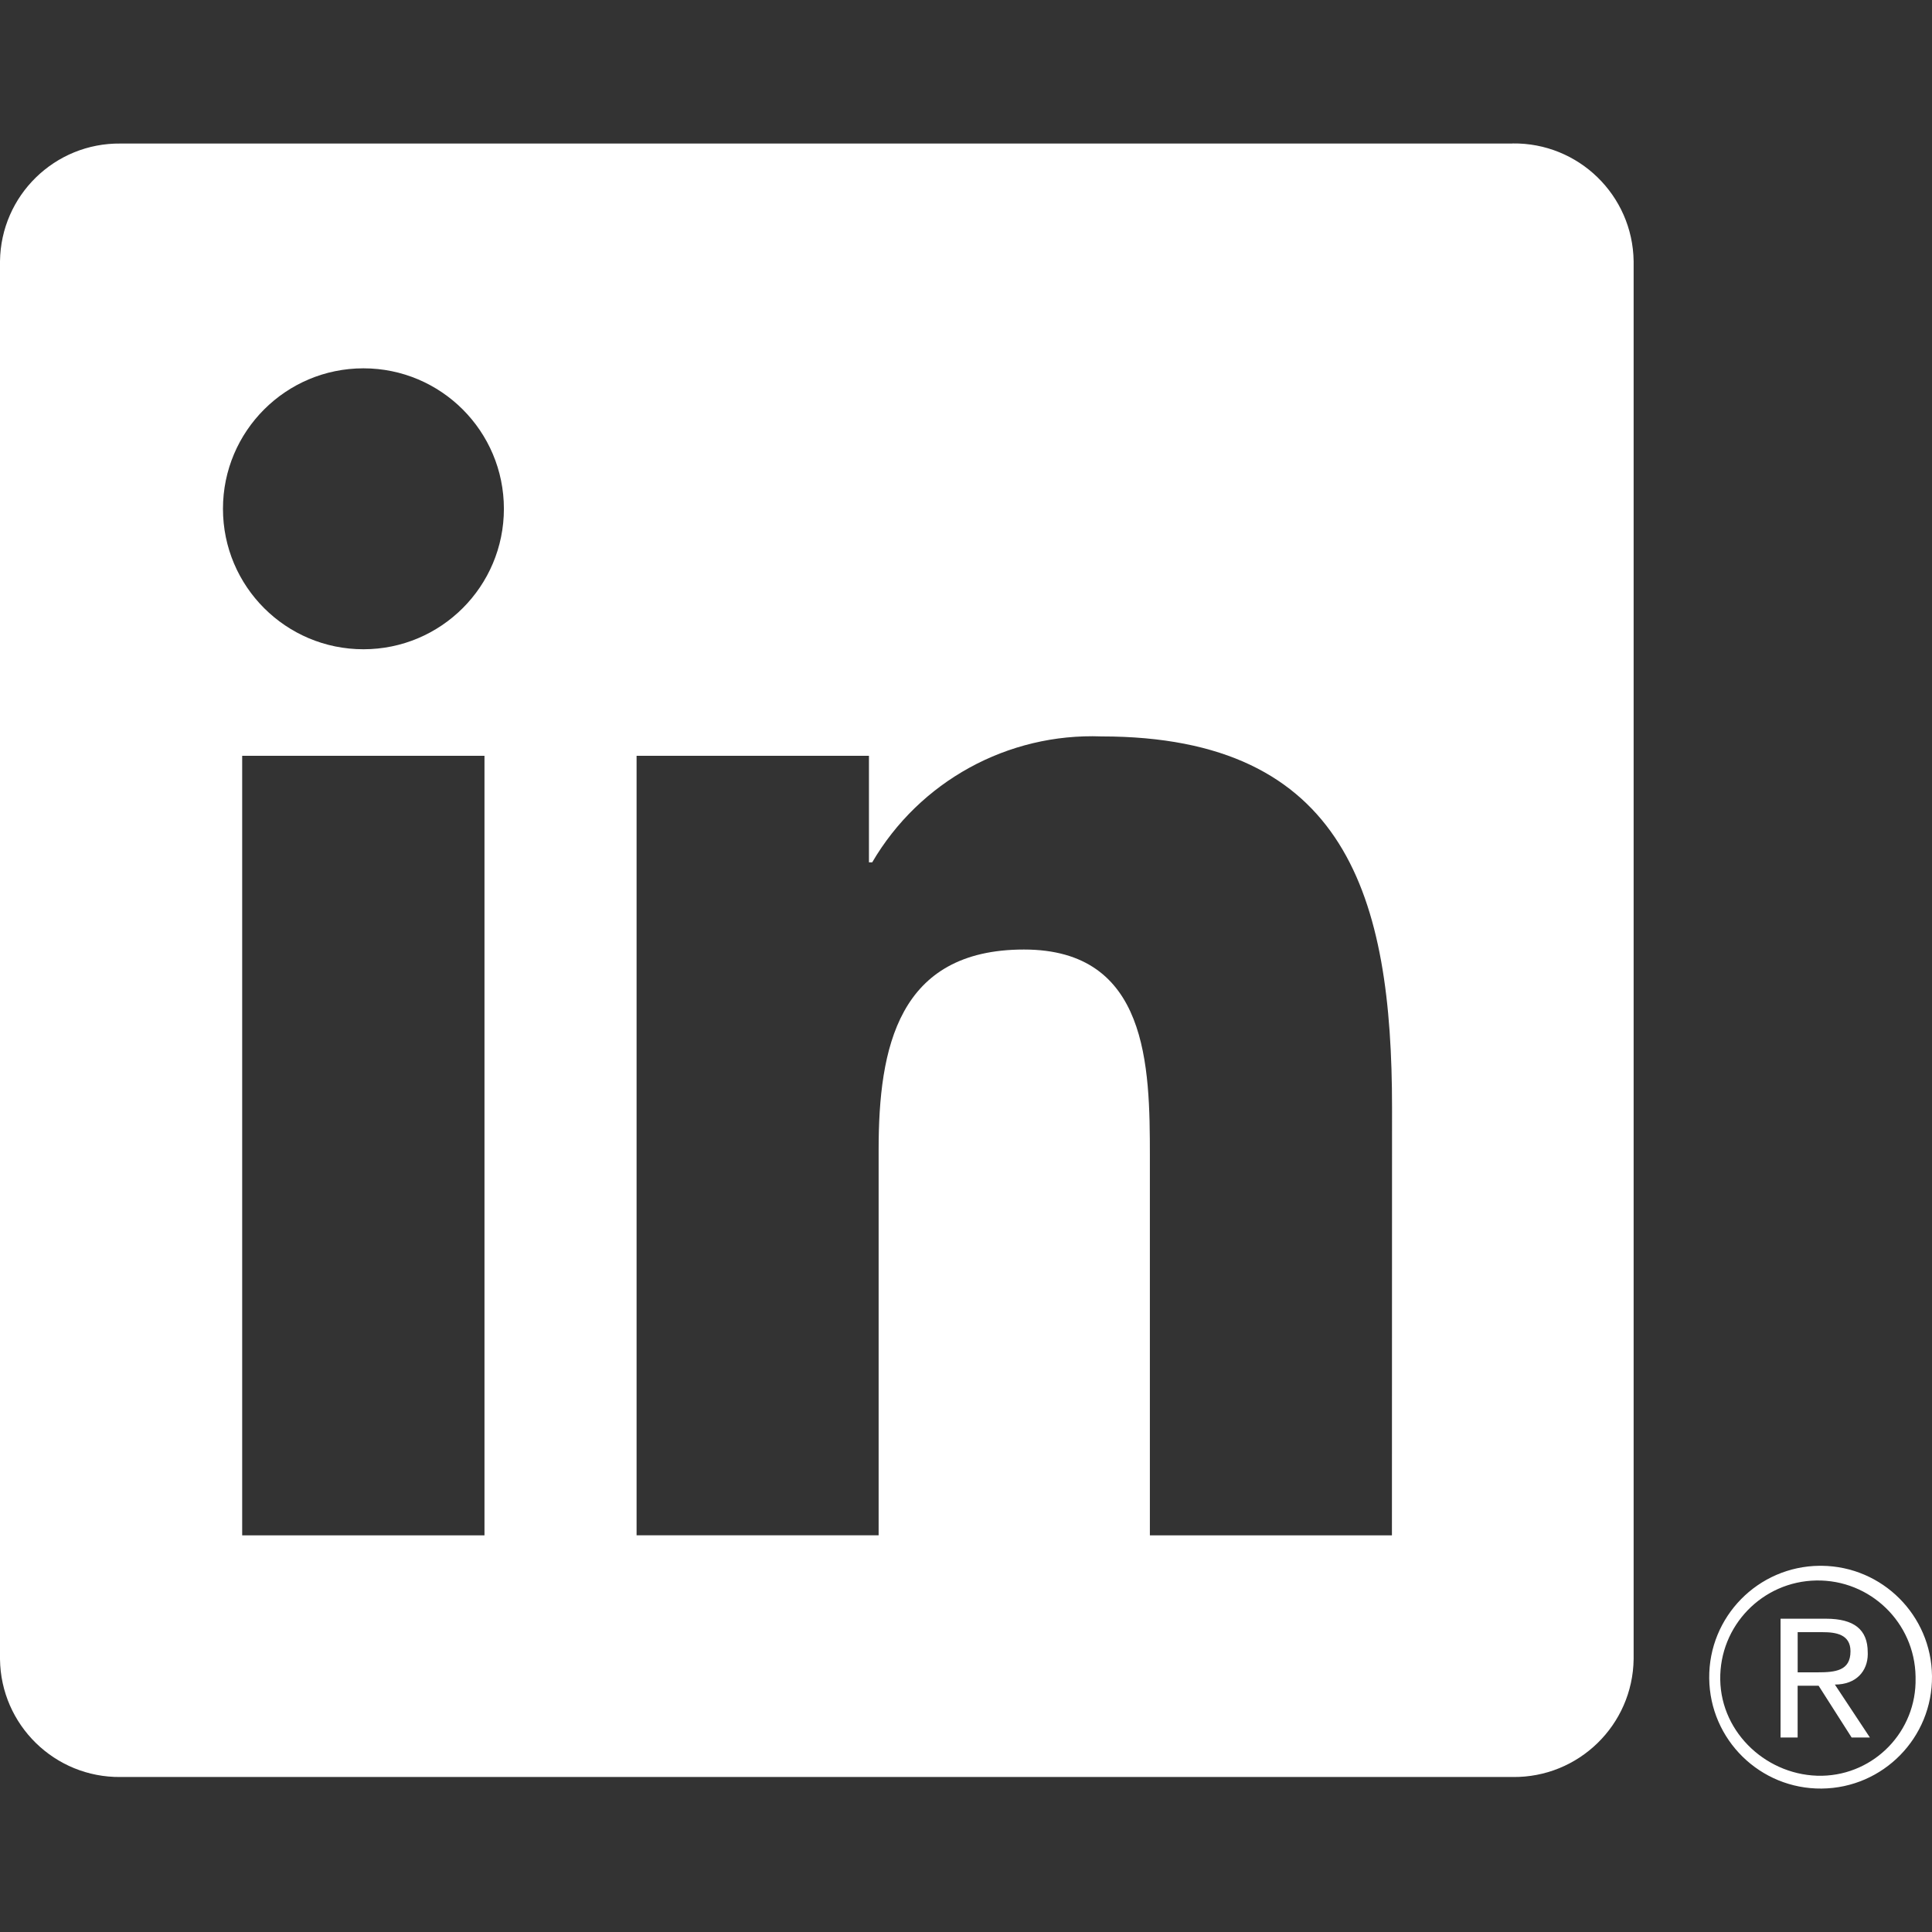 <?xml version="1.0" encoding="UTF-8"?> <svg xmlns="http://www.w3.org/2000/svg" xmlns:xlink="http://www.w3.org/1999/xlink" xmlns:svgjs="http://svgjs.dev/svgjs" version="1.1" id="Capa_1" x="0px" y="0px" viewBox="0 0 512 512" style="enable-background:new 0 0 512 512;" xml:space="preserve" width="300" height="300"><rect x="0" y="0" width="512" height="512" fill="#333333" stroke="none"/><g width="100%" height="100%" transform="matrix(1,0,0,1,0,0)"><g> <path id="Path_2525" d="M490.702,460.459h4.838l-9.281-14.032l0,0c5.684,0,8.675-3.597,8.719-8.025 c0.002-0.18-0.002-0.361-0.013-0.541c0-6.014-3.628-8.887-11.072-8.887h-12.028v31.485h4.524v-13.725h5.56L490.702,460.459z M481.648,443.187h-5.246v-10.644h6.648c3.435,0,7.35,0.561,7.35,5.058c0,5.172-3.962,5.586-8.78,5.586" fill="#ffffff" fill-opacity="1" data-original-color="#000000ff" stroke="none" stroke-opacity="1"></path> <path id="Path_2520" d="M368.876,406.883H304.73V306.427c0-23.955-0.428-54.792-33.363-54.792c-33.41,0-38.521,26.1-38.521,53.048 v102.193h-64.146V200.298h61.581v28.231h0.862c12.557-21.469,35.904-34.292,60.759-33.37c65.015,0,77.003,42.764,77.003,98.398 L368.876,406.883z M96.32,172.06c-20.559,0.004-37.228-16.66-37.232-37.218c-0.004-20.559,16.66-37.228,37.218-37.232 c20.559-0.004,37.228,16.66,37.232,37.218C133.542,155.387,116.879,172.057,96.32,172.06L96.32,172.06 M128.393,406.884H64.18 V200.298h64.213V406.884z M400.856,38.041H31.946C14.511,37.844,0.213,51.81,0,69.245v370.44 c0.205,17.444,14.502,31.424,31.946,31.238h368.91c17.479,0.219,31.831-13.76,32.073-31.238V69.219 c-0.249-17.47-14.603-31.435-32.073-31.205" fill="#ffffff" fill-opacity="1" data-original-color="#000000ff" stroke="none" stroke-opacity="1"></path> <path id="Path_2526" d="M482.195,414.949c-16.303,0.157-29.393,13.5-29.236,29.803c0.157,16.303,13.5,29.392,29.804,29.236 c16.303-0.157,29.393-13.5,29.236-29.803c-0.155-16.082-13.154-29.081-29.236-29.235H482.195 M482.87,470.596 c-14.294,0.238-26.75-11.144-26.988-25.438c-0.238-14.294,11.157-26.075,25.451-26.313c14.295-0.238,26.075,11.157,26.313,25.451 c0,0.147,0,0.287,0,0.434C507.945,458.713,496.853,470.293,482.87,470.596h-0.668" fill="#ffffff" fill-opacity="1" data-original-color="#000000ff" stroke="none" stroke-opacity="1"></path> </g></g></svg> 